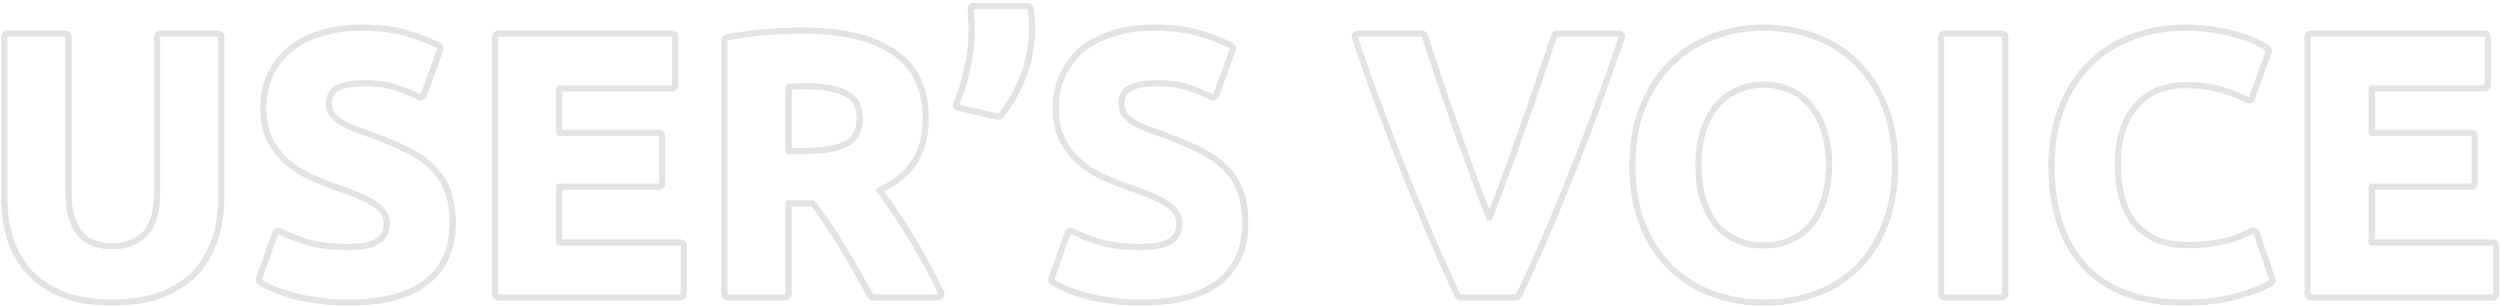 <svg width="807" height="99" viewBox="0 0 807 99" fill="none" xmlns="http://www.w3.org/2000/svg">
<g style="mix-blend-mode:multiply">
<path d="M744.898 95C744.898 95.552 745.346 96 745.898 96H804.818C805.371 96 805.818 95.552 805.818 95V79.28C805.818 78.728 805.371 78.28 804.818 78.28H765.618V60.24H797.858C798.411 60.24 798.858 59.792 798.858 59.24V43.88C798.858 43.328 798.411 42.88 797.858 42.88H765.618V28.56H802.058C802.611 28.56 803.058 28.112 803.058 27.56V11.84C803.058 11.288 802.611 10.84 802.058 10.84H745.898C745.346 10.84 744.898 11.288 744.898 11.84V95Z" stroke="#E3E3E3" stroke-width="2" stroke-linejoin="round"/>
</g>
<g style="mix-blend-mode:multiply">
<path d="M673.055 86.083L673.058 86.088C680.42 93.863 691.038 97.68 704.745 97.68C711.129 97.68 716.779 97.034 721.682 95.726C726.525 94.435 730.348 92.965 733.103 91.295C733.505 91.051 733.683 90.56 733.53 90.115L728.37 75.115C728.278 74.847 728.077 74.631 727.817 74.52C727.557 74.409 727.262 74.413 727.006 74.532C725.973 75.009 724.819 75.526 723.544 76.084C722.319 76.62 720.89 77.123 719.251 77.592C717.611 77.982 715.727 78.335 713.598 78.651C711.497 78.962 709.107 79.12 706.425 79.12C702.21 79.12 698.68 78.457 695.803 77.171C692.895 75.793 690.545 73.968 688.732 71.703C686.987 69.424 685.683 66.714 684.834 63.554C684.056 60.282 683.665 56.765 683.665 53C683.665 48.283 684.294 44.331 685.519 41.116C686.76 37.859 688.371 35.268 690.332 33.307C692.391 31.247 694.704 29.772 697.273 28.864C699.97 27.94 702.7 27.48 705.465 27.48C709.713 27.48 713.457 27.952 716.71 28.881L716.716 28.883C720.102 29.828 723.032 30.964 725.515 32.283C725.772 32.419 726.075 32.437 726.346 32.332C726.617 32.227 726.829 32.01 726.926 31.736L732.326 16.616C732.484 16.174 732.313 15.681 731.915 15.432C731.232 15.005 730.156 14.428 728.712 13.706C727.207 12.953 725.354 12.255 723.165 11.606C720.951 10.869 718.388 10.261 715.482 9.776C712.532 9.203 709.271 8.92 705.705 8.92C699.518 8.92 693.759 9.897 688.438 11.862C683.11 13.829 678.507 16.744 674.641 20.609C670.773 24.396 667.741 29.076 665.536 34.628C663.321 40.127 662.225 46.377 662.225 53.36C662.225 67.365 665.789 78.322 673.055 86.083Z" stroke="#E3E3E3" stroke-width="2" stroke-linejoin="round"/>
</g>
<g style="mix-blend-mode:multiply">
<path d="M627.596 10.84C627.043 10.84 626.596 11.288 626.596 11.84V95C626.596 95.552 627.043 96 627.596 96H646.316C646.868 96 647.316 95.552 647.316 95V11.84C647.316 11.288 646.868 10.84 646.316 10.84H627.596Z" stroke="#E3E3E3" stroke-width="2" stroke-linejoin="round"/>
</g>
<g style="mix-blend-mode:multiply">
<path d="M578.156 77.41L578.156 77.41L578.146 77.415C575.577 78.624 572.646 79.24 569.332 79.24C565.934 79.24 562.963 78.623 560.397 77.415C557.816 76.201 555.618 74.497 553.794 72.297C552.041 70.006 550.656 67.281 549.648 64.108C548.722 60.938 548.252 57.358 548.252 53.36C548.252 49.442 548.721 45.901 549.649 42.728C550.659 39.469 552.046 36.748 553.794 34.543C555.62 32.26 557.819 30.518 560.397 29.305L560.419 29.294C562.98 28.014 565.942 27.36 569.332 27.36C572.646 27.36 575.577 27.976 578.146 29.185L578.146 29.185L578.156 29.189C580.81 30.403 582.999 32.141 584.738 34.408C584.746 34.418 584.753 34.428 584.761 34.438C586.58 36.635 587.962 39.346 588.89 42.595C588.893 42.604 588.895 42.613 588.898 42.622C589.902 45.788 590.412 49.364 590.412 53.36C590.412 57.356 589.902 60.932 588.898 64.098L588.892 64.119C587.964 67.288 586.581 70.008 584.751 72.295L584.748 72.299C583.01 74.49 580.818 76.193 578.156 77.41ZM599.551 86.475L599.559 86.467C603.346 82.68 606.298 78.039 608.423 72.565C610.637 66.986 611.732 60.578 611.732 53.36C611.732 46.141 610.637 39.77 608.42 34.268C606.214 28.714 603.181 24.033 599.311 20.245C595.448 16.464 590.925 13.628 585.755 11.741C580.598 9.858 575.122 8.92 569.332 8.92C563.698 8.92 558.302 9.859 553.149 11.741L553.144 11.742C548.055 13.63 543.538 16.464 539.6 20.238L539.6 20.238L539.592 20.245C535.725 24.03 532.653 28.707 530.368 34.257C528.067 39.763 526.932 46.138 526.932 53.36C526.932 60.58 528.027 66.989 530.242 72.569L530.244 72.574C532.451 78.049 535.484 82.689 539.352 86.475L539.352 86.475L539.36 86.482C543.223 90.181 547.743 92.973 552.909 94.859C558.065 96.742 563.542 97.68 569.332 97.68C575.277 97.68 580.833 96.743 585.991 94.861C591.238 92.975 595.763 90.181 599.551 86.475Z" stroke="#E3E3E3" stroke-width="2" stroke-linejoin="round"/>
</g>
<g style="mix-blend-mode:multiply">
<path d="M470.532 95.426C470.697 95.776 471.049 96 471.436 96H489.436C489.824 96 490.176 95.776 490.341 95.426C493.627 88.454 496.872 81.202 500.077 73.671C503.28 66.143 506.324 58.694 509.208 51.324C512.091 43.956 514.734 36.907 517.138 30.176C519.539 23.454 521.66 17.452 523.501 12.169C523.607 11.863 523.559 11.525 523.372 11.261C523.184 10.997 522.88 10.84 522.556 10.84H502.636C502.206 10.84 501.824 11.115 501.688 11.524C500.089 16.32 498.33 21.518 496.41 27.116L496.41 27.116L496.408 27.124C494.57 32.635 492.653 38.147 490.656 43.659L490.656 43.659L490.652 43.671C488.735 49.183 486.818 54.454 484.902 59.484L484.902 59.484L484.897 59.497C483.418 63.547 482.044 67.154 480.775 70.318C479.455 67.156 478.055 63.55 476.576 59.497C474.737 54.46 472.818 49.182 470.819 43.665L465.064 27.119C463.224 21.521 461.505 16.323 459.905 11.524C459.769 11.115 459.387 10.84 458.956 10.84H438.316C437.995 10.84 437.693 10.994 437.505 11.255C437.317 11.516 437.266 11.851 437.368 12.156C439.13 17.444 441.213 23.451 443.615 30.176L443.615 30.176L443.618 30.186C446.101 36.913 448.783 43.959 451.665 51.324C454.549 58.694 457.593 66.143 460.796 73.671C464.001 81.202 467.246 88.454 470.532 95.426Z" stroke="#E3E3E3" stroke-width="2" stroke-linejoin="round"/>
</g>
<g style="mix-blend-mode:multiply">
<path d="M377.222 66.172L377.239 66.184C379.572 67.788 380.645 69.74 380.645 72.08C380.645 73.255 380.462 74.291 380.112 75.201C379.791 76.035 379.205 76.808 378.295 77.512C377.384 78.138 376.112 78.693 374.438 79.151C372.864 79.523 370.795 79.72 368.205 79.72C362.991 79.72 358.613 79.206 355.05 78.201C351.499 77.096 348.529 75.881 346.126 74.563C345.869 74.422 345.563 74.401 345.289 74.505C345.015 74.61 344.801 74.829 344.703 75.106L339.423 89.986C339.261 90.442 339.449 90.948 339.869 91.188C341.025 91.849 342.415 92.543 344.035 93.272L344.051 93.279C345.779 94.019 347.78 94.713 350.05 95.362L350.059 95.364C352.428 96.017 355.109 96.545 358.098 96.949C361.118 97.438 364.488 97.68 368.205 97.68C379.266 97.68 387.727 95.546 393.42 91.109L393.427 91.103C399.136 86.569 401.965 80.224 401.965 72.2C401.965 68.119 401.435 64.594 400.343 61.652C399.251 58.713 397.57 56.148 395.306 53.966C393.133 51.796 390.399 49.938 387.123 48.381C383.885 46.762 380.093 45.15 375.753 43.542L375.732 43.535C373.667 42.82 371.761 42.145 370.013 41.51C368.389 40.813 366.927 40.081 365.623 39.316C364.435 38.495 363.54 37.624 362.907 36.711C362.325 35.869 362.005 34.798 362.005 33.44C362.005 31.171 362.83 29.639 364.415 28.648L364.415 28.648L364.424 28.642C366.175 27.522 369.173 26.88 373.605 26.88C377.531 26.88 380.815 27.352 383.481 28.266C383.492 28.27 383.502 28.273 383.513 28.276C386.344 29.141 388.887 30.16 391.146 31.328C391.401 31.46 391.7 31.476 391.968 31.372C392.236 31.267 392.446 31.053 392.544 30.784L397.944 16.023C398.114 15.559 397.919 15.039 397.484 14.802C394.762 13.317 391.33 11.973 387.207 10.761C383.012 9.527 378.072 8.92 372.405 8.92C367.605 8.92 363.263 9.529 359.39 10.764C355.526 11.916 352.207 13.612 349.452 15.866C346.695 18.122 344.562 20.882 343.059 24.136C341.549 27.327 340.805 30.915 340.805 34.88C340.805 38.836 341.506 42.277 342.951 45.167L342.951 45.167L342.956 45.178C344.371 47.924 346.206 50.303 348.461 52.307L348.477 52.321C350.708 54.222 353.224 55.829 356.019 57.145L356.042 57.155C358.784 58.365 361.528 59.454 364.272 60.423L364.289 60.429C370.514 62.504 374.792 64.425 377.222 66.172Z" stroke="#E3E3E3" stroke-width="2" stroke-linejoin="round"/>
</g>
<g style="mix-blend-mode:multiply">
<path d="M332.699 2.819C332.628 2.326 332.207 1.96 331.709 1.96H314.309C314.019 1.96 313.743 2.086 313.553 2.305C313.364 2.524 313.278 2.814 313.319 3.101C313.391 3.604 313.429 4.195 313.429 4.88C313.429 4.917 313.431 4.954 313.435 4.99C313.511 5.674 313.549 6.357 313.549 7.04C313.549 7.081 313.551 7.123 313.557 7.164C313.632 7.769 313.669 8.327 313.669 8.84V8.843V8.846V8.848V8.851V8.854V8.857V8.86V8.862V8.865V8.868V8.871V8.873V8.876V8.879V8.882V8.884V8.887V8.89V8.893V8.895V8.898V8.901V8.904V8.906V8.909V8.912V8.915V8.917V8.92V8.923V8.925V8.928V8.931V8.933V8.936V8.939V8.942V8.944V8.947V8.95V8.952V8.955V8.958V8.96V8.963V8.965V8.968V8.971V8.973V8.976V8.979V8.981V8.984V8.986V8.989V8.992V8.994V8.997V9V9.002V9.005V9.007V9.01V9.012V9.015V9.018V9.02V9.023V9.025V9.028V9.03V9.033V9.036V9.038V9.041V9.043V9.046V9.048V9.051V9.053V9.056V9.058V9.061V9.063V9.066V9.068V9.071V9.073V9.076V9.078V9.081V9.083V9.086V9.088V9.091V9.093V9.096V9.098V9.1V9.103V9.105V9.108V9.11V9.113V9.115V9.118V9.12V9.122V9.125V9.127V9.13V9.132V9.134V9.137V9.139V9.142V9.144V9.146V9.149V9.151V9.153V9.156V9.158V9.161V9.163V9.165V9.168V9.17V9.172V9.175V9.177V9.179V9.182V9.184V9.186V9.189V9.191V9.193V9.196V9.198V9.2V9.202V9.205V9.207V9.209V9.212V9.214V9.216V9.218V9.221V9.223V9.225V9.227V9.23V9.232V9.234V9.236V9.239V9.241V9.243V9.245V9.248V9.25V9.252V9.254V9.256V9.259V9.261V9.263V9.265V9.267V9.27V9.272V9.274V9.276V9.278V9.28V9.283V9.285V9.287V9.289V9.291V9.293V9.295V9.298V9.3V9.302V9.304V9.306V9.308V9.31V9.312V9.315V9.317V9.319V9.321V9.323V9.325V9.327V9.329V9.331V9.333V9.335V9.338V9.34V9.342V9.344V9.346V9.348V9.35V9.352V9.354V9.356V9.358V9.36V9.362V9.364V9.366V9.368V9.37V9.372V9.374V9.376V9.378V9.38V9.382V9.384V9.386V9.388V9.39V9.392V9.394V9.396V9.398V9.4V9.402V9.404V9.406V9.408V9.409V9.411V9.413V9.415V9.417V9.419V9.421V9.423V9.425V9.427V9.429V9.431V9.432V9.434V9.436V9.438V9.44V9.442V9.444V9.446V9.447V9.449V9.451V9.453V9.455V9.457V9.459V9.46V9.462V9.464V9.466V9.468V9.469V9.471V9.473V9.475V9.477V9.479V9.48V9.482V9.484V9.486V9.487V9.489V9.491V9.493V9.495V9.496V9.498V9.5V9.502V9.503V9.505V9.507V9.509V9.51V9.512V9.514V9.515V9.517V9.519V9.521V9.522V9.524V9.526V9.527V9.529V9.531V9.533V9.534V9.536V9.538V9.539V9.541V9.543V9.544V9.546V9.548V9.549V9.551V9.552V9.554V9.556V9.557V9.559V9.561V9.562V9.564V9.565V9.567V9.569V9.57V9.572V9.573V9.575V9.577V9.578V9.58V9.581V9.583V9.585V9.586V9.588V9.589V9.591V9.592V9.594V9.595V9.597V9.598V9.6V9.602V9.603V9.605V9.606V9.608V9.609V9.611V9.612V9.614V9.615V9.617V9.618V9.62V9.621V9.623V9.624V9.626V9.627V9.628V9.63V9.631V9.633V9.634V9.636V9.637V9.639V9.64V9.641V9.643V9.644V9.646V9.647V9.649V9.65V9.651V9.653V9.654V9.656V9.657V9.658V9.66V9.661V9.662V9.664V9.665V9.667V9.668V9.669V9.671V9.672V9.673V9.675V9.676V9.677V9.679V9.68V9.681V9.683V9.684V9.685V9.687V9.688V9.689V9.691V9.692V9.693V9.694V9.696V9.697V9.698V9.699V9.701V9.702V9.703V9.705V9.706V9.707V9.708V9.71V9.711V9.712V9.713V9.714V9.716V9.717V9.718V9.719V9.721V9.722V9.723V9.724V9.725V9.727V9.728V9.729V9.73V9.731V9.732V9.734V9.735V9.736V9.737V9.738V9.739V9.741V9.742V9.743V9.744V9.745V9.746V9.747V9.749V9.75V9.751V9.752V9.753V9.754V9.755V9.756V9.757V9.758V9.76V9.761V9.762V9.763V9.764V9.765V9.766V9.767V9.768V9.769V9.77V9.771V9.772V9.773V9.774V9.775V9.776V9.777V9.778V9.779V9.78V9.781V9.782V9.783V9.784V9.785V9.786V9.787V9.788V9.789V9.79V9.791V9.792V9.793V9.794V9.795V9.796V9.797V9.798V9.799V9.8C313.669 13.638 313.199 17.685 312.253 21.943L312.249 21.96C311.381 26.222 310.201 30.032 308.714 33.396C308.594 33.669 308.601 33.982 308.735 34.248C308.869 34.515 309.115 34.708 309.406 34.775L322.006 37.655C322.373 37.739 322.756 37.609 322.997 37.32C325.875 33.866 328.285 29.692 330.237 24.811L330.239 24.806C332.206 19.807 333.189 14.562 333.189 9.08C333.189 8.485 333.147 7.576 333.067 6.373C332.985 5.15 332.863 3.965 332.699 2.819Z" stroke="#E3E3E3" stroke-width="2" stroke-linejoin="round"/>
</g>
<g style="mix-blend-mode:multiply">
<path d="M283.836 61.439C288.424 59.357 292.017 56.589 294.567 53.113C297.445 49.219 298.842 44.234 298.842 38.24C298.842 28.614 295.407 21.389 288.438 16.769C281.564 12.132 271.776 9.88 259.202 9.88C255.732 9.88 251.787 10.041 247.369 10.363L247.368 10.363C243.01 10.685 238.77 11.251 234.649 12.059C234.18 12.151 233.842 12.562 233.842 13.04V95C233.842 95.552 234.29 96 234.842 96H253.562C254.114 96 254.562 95.552 254.562 95V65.64H262.331C263.807 67.438 265.286 69.449 266.77 71.675L266.779 71.688C268.366 73.99 269.956 76.453 271.547 79.078L271.558 79.097C273.225 81.717 274.814 84.417 276.323 87.197L276.334 87.216C277.932 90.013 279.49 92.771 281.009 95.488C281.186 95.804 281.52 96 281.882 96H302.882C303.225 96 303.544 95.824 303.727 95.535C303.91 95.245 303.932 94.882 303.786 94.572C302.339 91.517 300.772 88.423 299.085 85.291C297.396 82.074 295.625 79.015 293.773 76.115C292.006 73.143 290.197 70.329 288.346 67.674C286.789 65.373 285.286 63.294 283.836 61.439ZM273.341 30.345C273.35 30.351 273.359 30.355 273.368 30.36C276.108 31.836 277.522 34.34 277.522 38.12C277.522 42.09 276.123 44.713 273.461 46.255C270.662 47.875 265.85 48.76 258.842 48.76H254.562V28.121C255.234 28.066 255.926 28.012 256.636 27.957C257.727 27.879 258.942 27.84 260.282 27.84C266.215 27.84 270.526 28.716 273.341 30.345Z" stroke="#E3E3E3" stroke-width="2" stroke-linejoin="round"/>
</g>
<g style="mix-blend-mode:multiply">
<path d="M159.809 95C159.809 95.552 160.256 96 160.809 96H219.729C220.281 96 220.729 95.552 220.729 95V79.28C220.729 78.728 220.281 78.28 219.729 78.28H180.529V60.24H212.769C213.321 60.24 213.769 59.792 213.769 59.24V43.88C213.769 43.328 213.321 42.88 212.769 42.88H180.529V28.56H216.969C217.521 28.56 217.969 28.112 217.969 27.56V11.84C217.969 11.288 217.521 10.84 216.969 10.84H160.809C160.256 10.84 159.809 11.288 159.809 11.84V95Z" stroke="#E3E3E3" stroke-width="2" stroke-linejoin="round"/>
</g>
<g style="mix-blend-mode:multiply">
<path d="M121.401 66.172L121.418 66.184C123.752 67.788 124.825 69.74 124.825 72.08C124.825 73.255 124.641 74.291 124.292 75.201C123.971 76.035 123.384 76.808 122.475 77.512C121.564 78.138 120.292 78.693 118.618 79.151C117.044 79.523 114.975 79.72 112.385 79.72C107.171 79.72 102.792 79.206 99.229 78.201C95.679 77.096 92.709 75.881 90.306 74.563C90.049 74.422 89.743 74.401 89.469 74.505C89.195 74.61 88.981 74.829 88.882 75.106L83.603 89.986C83.441 90.442 83.629 90.948 84.049 91.188C85.204 91.849 86.595 92.543 88.215 93.272L88.231 93.279C89.959 94.019 91.96 94.713 94.23 95.362L94.239 95.364C96.608 96.017 99.289 96.545 102.278 96.949C105.298 97.438 108.668 97.68 112.385 97.68C123.445 97.68 131.907 95.546 137.6 91.109L137.607 91.103C143.316 86.569 146.145 80.224 146.145 72.2C146.145 68.119 145.615 64.594 144.522 61.652C143.431 58.713 141.75 56.148 139.485 53.966C137.313 51.796 134.578 49.938 131.303 48.381C128.065 46.762 124.273 45.15 119.932 43.542L119.912 43.535C117.847 42.82 115.94 42.145 114.193 41.51C112.569 40.813 111.106 40.081 109.803 39.316C108.615 38.495 107.719 37.624 107.087 36.711C106.505 35.869 106.185 34.798 106.185 33.44C106.185 31.171 107.01 29.639 108.595 28.648L108.595 28.648L108.604 28.642C110.354 27.522 113.353 26.88 117.785 26.88C121.711 26.88 124.994 27.352 127.661 28.266C127.671 28.27 127.682 28.273 127.693 28.276C130.524 29.141 133.066 30.16 135.325 31.328C135.581 31.46 135.88 31.476 136.148 31.372C136.415 31.267 136.625 31.053 136.724 30.784L142.124 16.023C142.294 15.559 142.098 15.039 141.664 14.802C138.942 13.317 135.51 11.973 131.387 10.761C127.192 9.527 122.252 8.92 116.585 8.92C111.785 8.92 107.443 9.529 103.57 10.764C99.706 11.916 96.386 13.612 93.632 15.866C90.875 18.122 88.742 20.882 87.239 24.136C85.729 27.327 84.985 30.915 84.985 34.88C84.985 38.836 85.685 42.277 87.13 45.167L87.13 45.167L87.136 45.178C88.551 47.924 90.386 50.303 92.641 52.307L92.656 52.321C94.888 54.222 97.404 55.829 100.199 57.145L100.221 57.155C102.964 58.365 105.707 59.454 108.452 60.423L108.469 60.429C114.693 62.504 118.971 64.425 121.401 66.172Z" stroke="#E3E3E3" stroke-width="2" stroke-linejoin="round"/>
</g>
<g style="mix-blend-mode:multiply">
<path d="M20.632 95.21L20.647 95.215C25.027 96.868 30.193 97.68 36.12 97.68C42.127 97.68 47.37 96.869 51.828 95.218C56.267 93.573 59.959 91.258 62.877 88.257L62.877 88.257L62.887 88.247C65.793 85.175 67.946 81.527 69.349 77.316C70.747 73.121 71.44 68.533 71.44 63.56V11.84C71.44 11.288 70.993 10.84 70.44 10.84H51.72C51.168 10.84 50.72 11.288 50.72 11.84V62C50.72 68.622 49.294 73.044 46.703 75.563L46.703 75.563L46.693 75.573C44.109 78.156 40.699 79.48 36.36 79.48C34.219 79.48 32.249 79.174 30.443 78.573C28.768 77.99 27.313 77.047 26.067 75.734C24.894 74.334 23.916 72.543 23.152 70.333C22.472 68.056 22.12 65.284 22.12 62V11.84C22.12 11.288 21.673 10.84 21.12 10.84H2.4C1.848 10.84 1.4 11.288 1.4 11.84V63.56C1.4 68.527 2.052 73.11 3.366 77.299L3.374 77.322C4.776 81.447 6.885 85.049 9.704 88.117C9.71 88.123 9.717 88.13 9.723 88.137C12.634 91.131 16.279 93.484 20.632 95.21Z" stroke="#E3E3E3" stroke-width="2" stroke-linejoin="round"/>
</g>
</svg>
